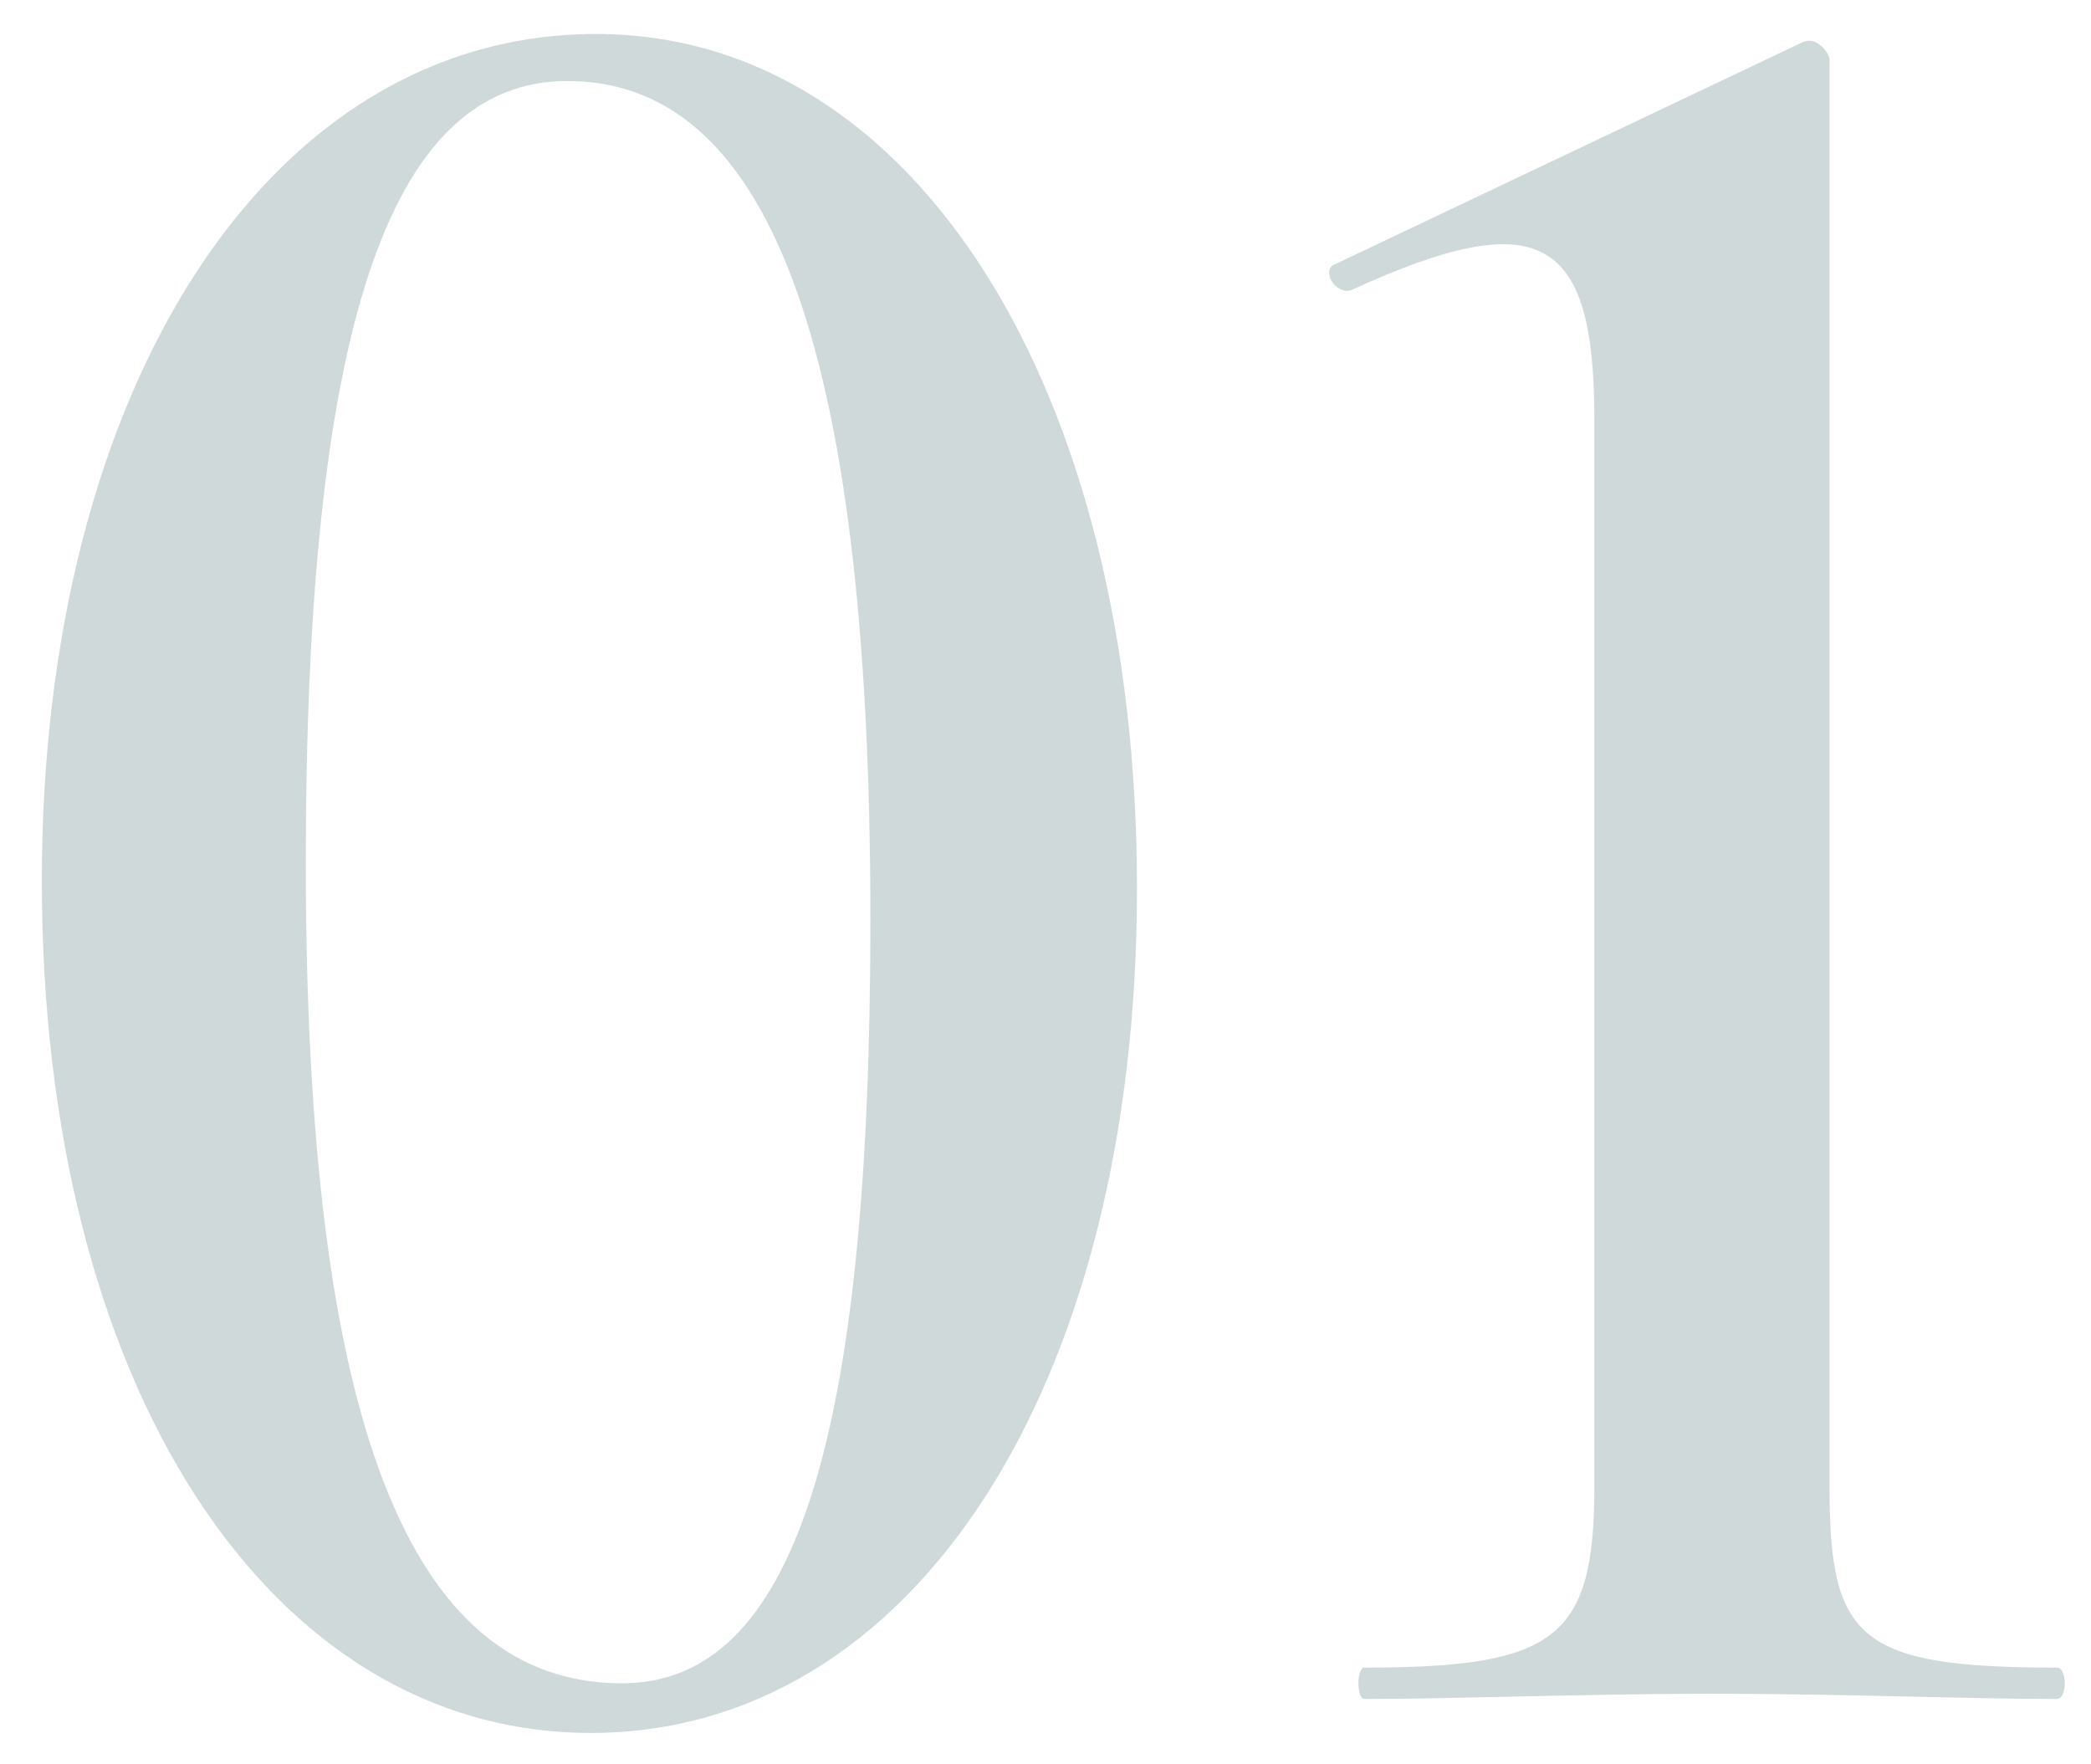 <?xml version="1.0" encoding="UTF-8"?> <svg xmlns="http://www.w3.org/2000/svg" width="32" height="27" viewBox="0 0 32 27" fill="none"><path opacity="0.3" d="M9.04 26.52C4.12 26.52 0.64 21.2 0.64 13.48C0.64 5.92 4.12 0.52 9.12 0.52C14 0.52 17.4 5.96 17.4 13.6C17.4 21.24 13.96 26.52 9.04 26.52ZM9.52 25.76C12.16 25.76 13.32 22.04 13.32 14.08C13.32 5.04 11.68 1.24 8.68 1.24C5.92 1.24 4.68 5.12 4.68 13.2C4.68 21.72 6.24 25.76 9.52 25.76ZM20.879 26C20.759 26 20.759 25.52 20.879 25.52C23.799 25.52 24.399 25.08 24.399 22.76V6.4C24.399 3.6 23.559 3.12 20.679 4.44C20.439 4.52 20.199 4.12 20.439 4.04L27.599 0.64C27.799 0.56 27.999 0.8 27.999 0.92V22.76C27.999 25.08 28.439 25.52 31.479 25.52C31.639 25.52 31.639 26 31.479 26C30.039 26 28.239 25.92 26.199 25.92C24.199 25.92 22.359 26 20.879 26Z" fill="#618183"></path></svg> 